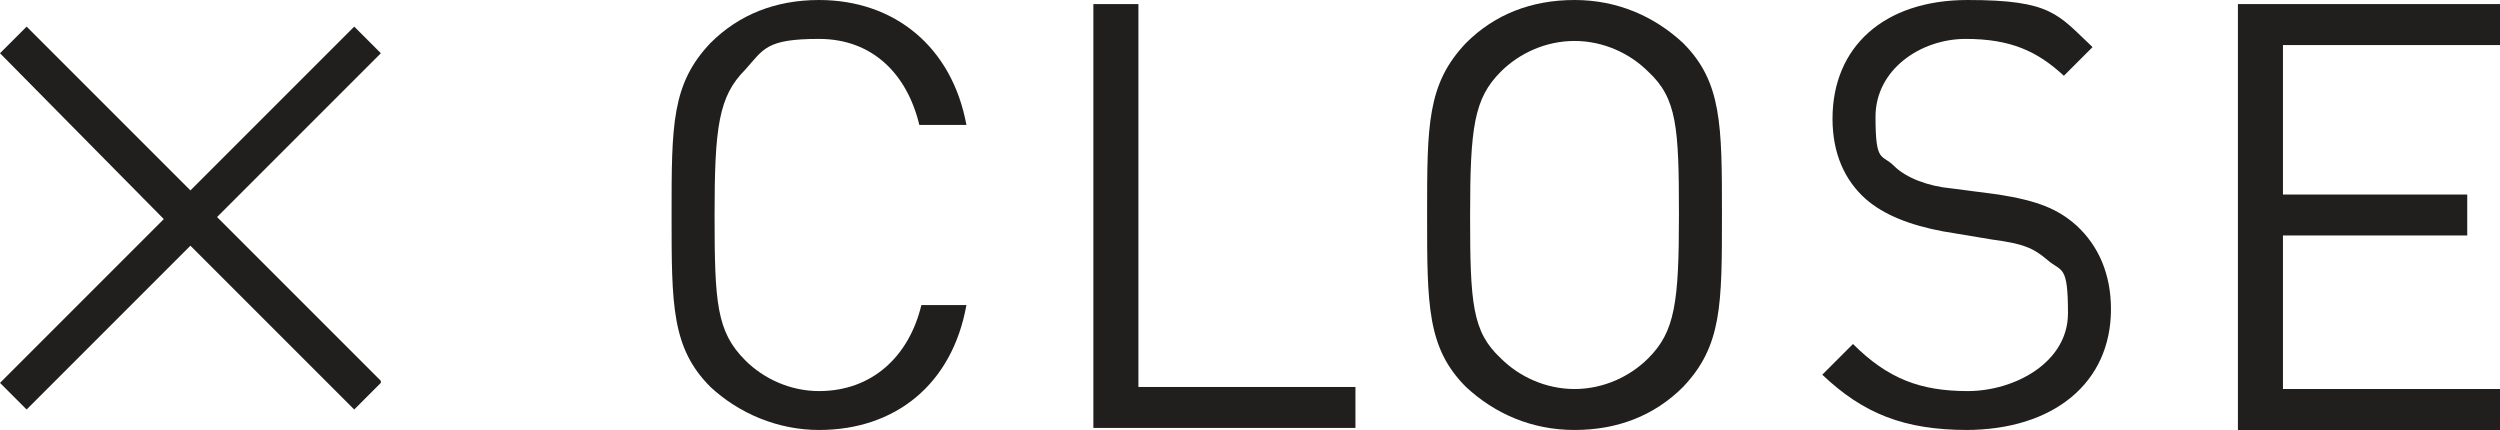 <?xml version="1.0" encoding="UTF-8"?>
<svg xmlns="http://www.w3.org/2000/svg" version="1.1" viewBox="0 0 122.1 21">
  <defs>
    <style>
      .cls-1 {
        fill: #201f1e;
      }
    </style>
  </defs>
  <!-- Generator: Adobe Illustrator 28.6.0, SVG Export Plug-In . SVG Version: 1.2.0 Build 709)  -->
  <g>
    <g id="_レイヤー_1" data-name="レイヤー_1">
      <g>
        <path class="cls-1" d="M18.6,18.7l-1.3,1.3-8-8L1.3,20l-1.3-1.3,8-8L0,2.6l1.3-1.3,8,8L17.3,1.3l1.3,1.3-8,8,8,8Z"/>
        <path class="cls-1" d="M40,21c-2,0-3.9-.8-5.3-2.1-1.9-1.9-1.9-4-1.9-8.4s0-6.4,1.9-8.4c1.4-1.4,3.2-2.1,5.3-2.1,3.7,0,6.5,2.3,7.2,6.1h-2.3c-.6-2.5-2.3-4.2-4.9-4.2s-2.7.5-3.6,1.5c-1.3,1.3-1.5,2.8-1.5,7.1s.1,5.7,1.5,7.1c.9.9,2.2,1.5,3.6,1.5,2.6,0,4.4-1.7,5-4.2h2.2c-.7,3.9-3.5,6.1-7.2,6.1Z"/>
        <path class="cls-1" d="M53.4,20.8V.2h2.2v18.7h10.6v2h-12.8Z"/>
        <path class="cls-1" d="M82.2,18.9c-1.4,1.4-3.2,2.1-5.3,2.1s-3.9-.8-5.3-2.1c-1.9-1.9-1.9-4-1.9-8.4s0-6.4,1.9-8.4c1.4-1.4,3.2-2.1,5.3-2.1s3.9.8,5.3,2.1c1.9,1.9,1.9,4,1.9,8.4s0,6.4-1.9,8.4ZM80.5,3.5c-.9-.9-2.2-1.5-3.6-1.5s-2.7.6-3.6,1.5c-1.3,1.3-1.5,2.7-1.5,7s.1,5.7,1.5,7c.9.9,2.2,1.5,3.6,1.5s2.7-.6,3.6-1.5c1.3-1.3,1.5-2.7,1.5-7s-.1-5.7-1.5-7Z"/>
        <path class="cls-1" d="M96.1,21c-3.1,0-5.1-.8-7.1-2.7l1.5-1.5c1.7,1.7,3.3,2.3,5.6,2.3s4.9-1.4,4.9-3.8-.3-2-1-2.6-1.2-.8-2.7-1l-2.4-.4c-1.6-.3-2.9-.8-3.8-1.6-1-.9-1.6-2.2-1.6-3.9,0-3.5,2.5-5.8,6.6-5.8s4.4.7,6.1,2.3l-1.4,1.4c-1.3-1.2-2.6-1.8-4.8-1.8s-4.4,1.5-4.4,3.8.3,1.8.9,2.4c.6.6,1.7,1,2.8,1.1l2.3.3c1.9.3,2.9.7,3.8,1.5,1.1,1,1.7,2.4,1.7,4.1,0,3.6-2.8,5.9-7.1,5.9Z"/>
        <path class="cls-1" d="M109.3,20.8V.2h12.8v2h-10.6v7.3h9v2h-9v7.5h10.6v2h-12.8Z"/>
      </g>
    </g>
  </g>
</svg>